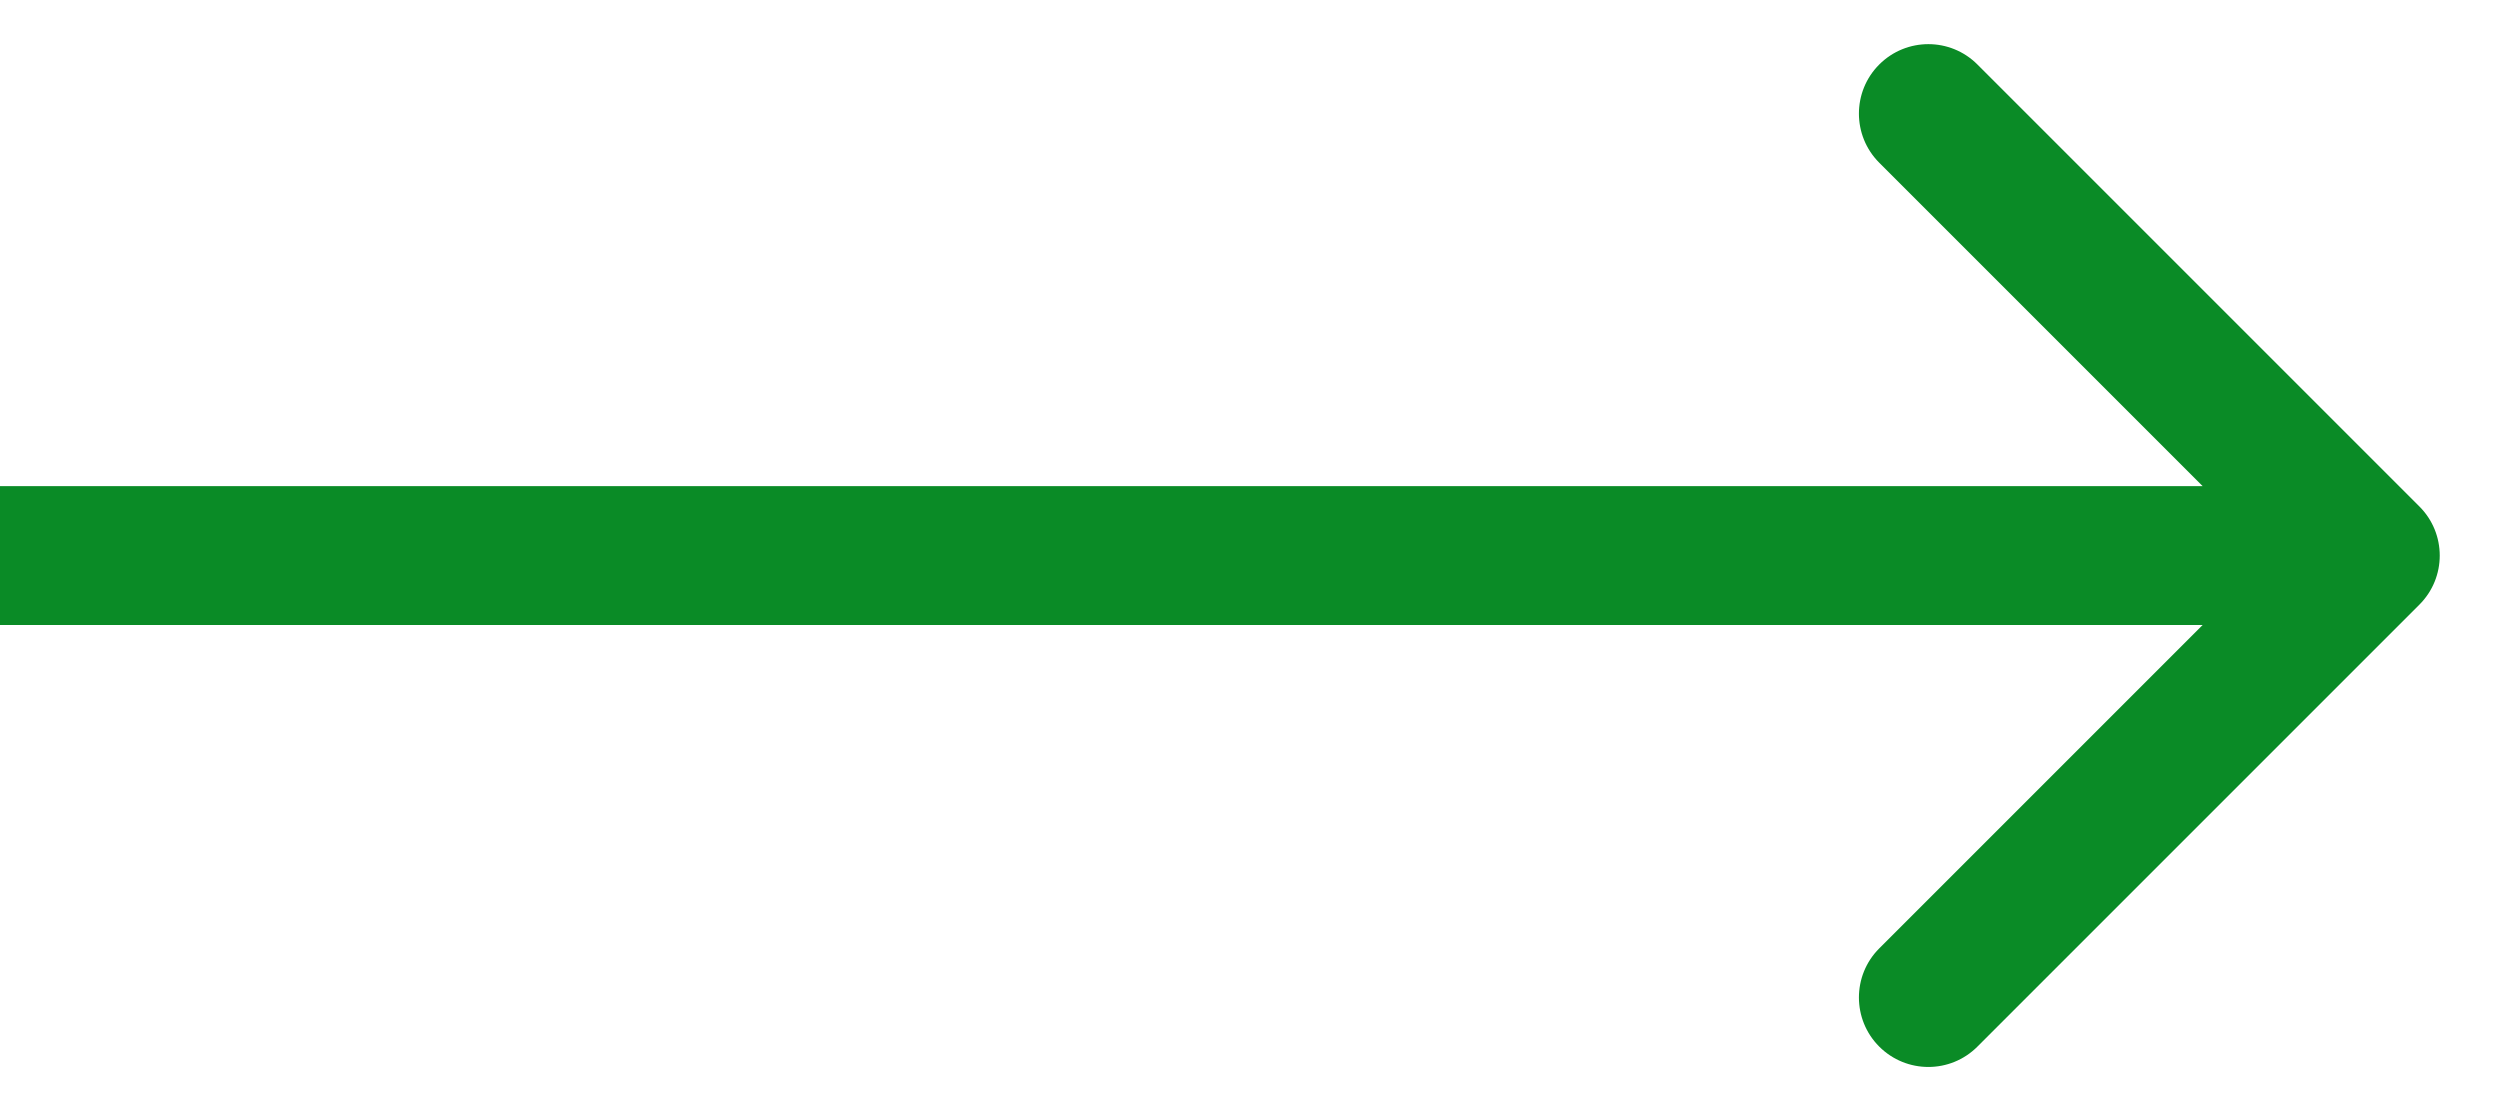 <?xml version="1.0" encoding="UTF-8"?> <svg xmlns="http://www.w3.org/2000/svg" width="36" height="16" viewBox="0 0 36 16" fill="none"><path d="M34.839 8.707C35.23 8.317 35.23 7.683 34.839 7.293L28.475 0.929C28.085 0.538 27.452 0.538 27.061 0.929C26.671 1.319 26.671 1.953 27.061 2.343L32.718 8L27.061 13.657C26.671 14.047 26.671 14.681 27.061 15.071C27.452 15.462 28.085 15.462 28.475 15.071L34.839 8.707ZM0 9H34.132V7H0L0 9Z" fill="#0A8B26"></path></svg> 